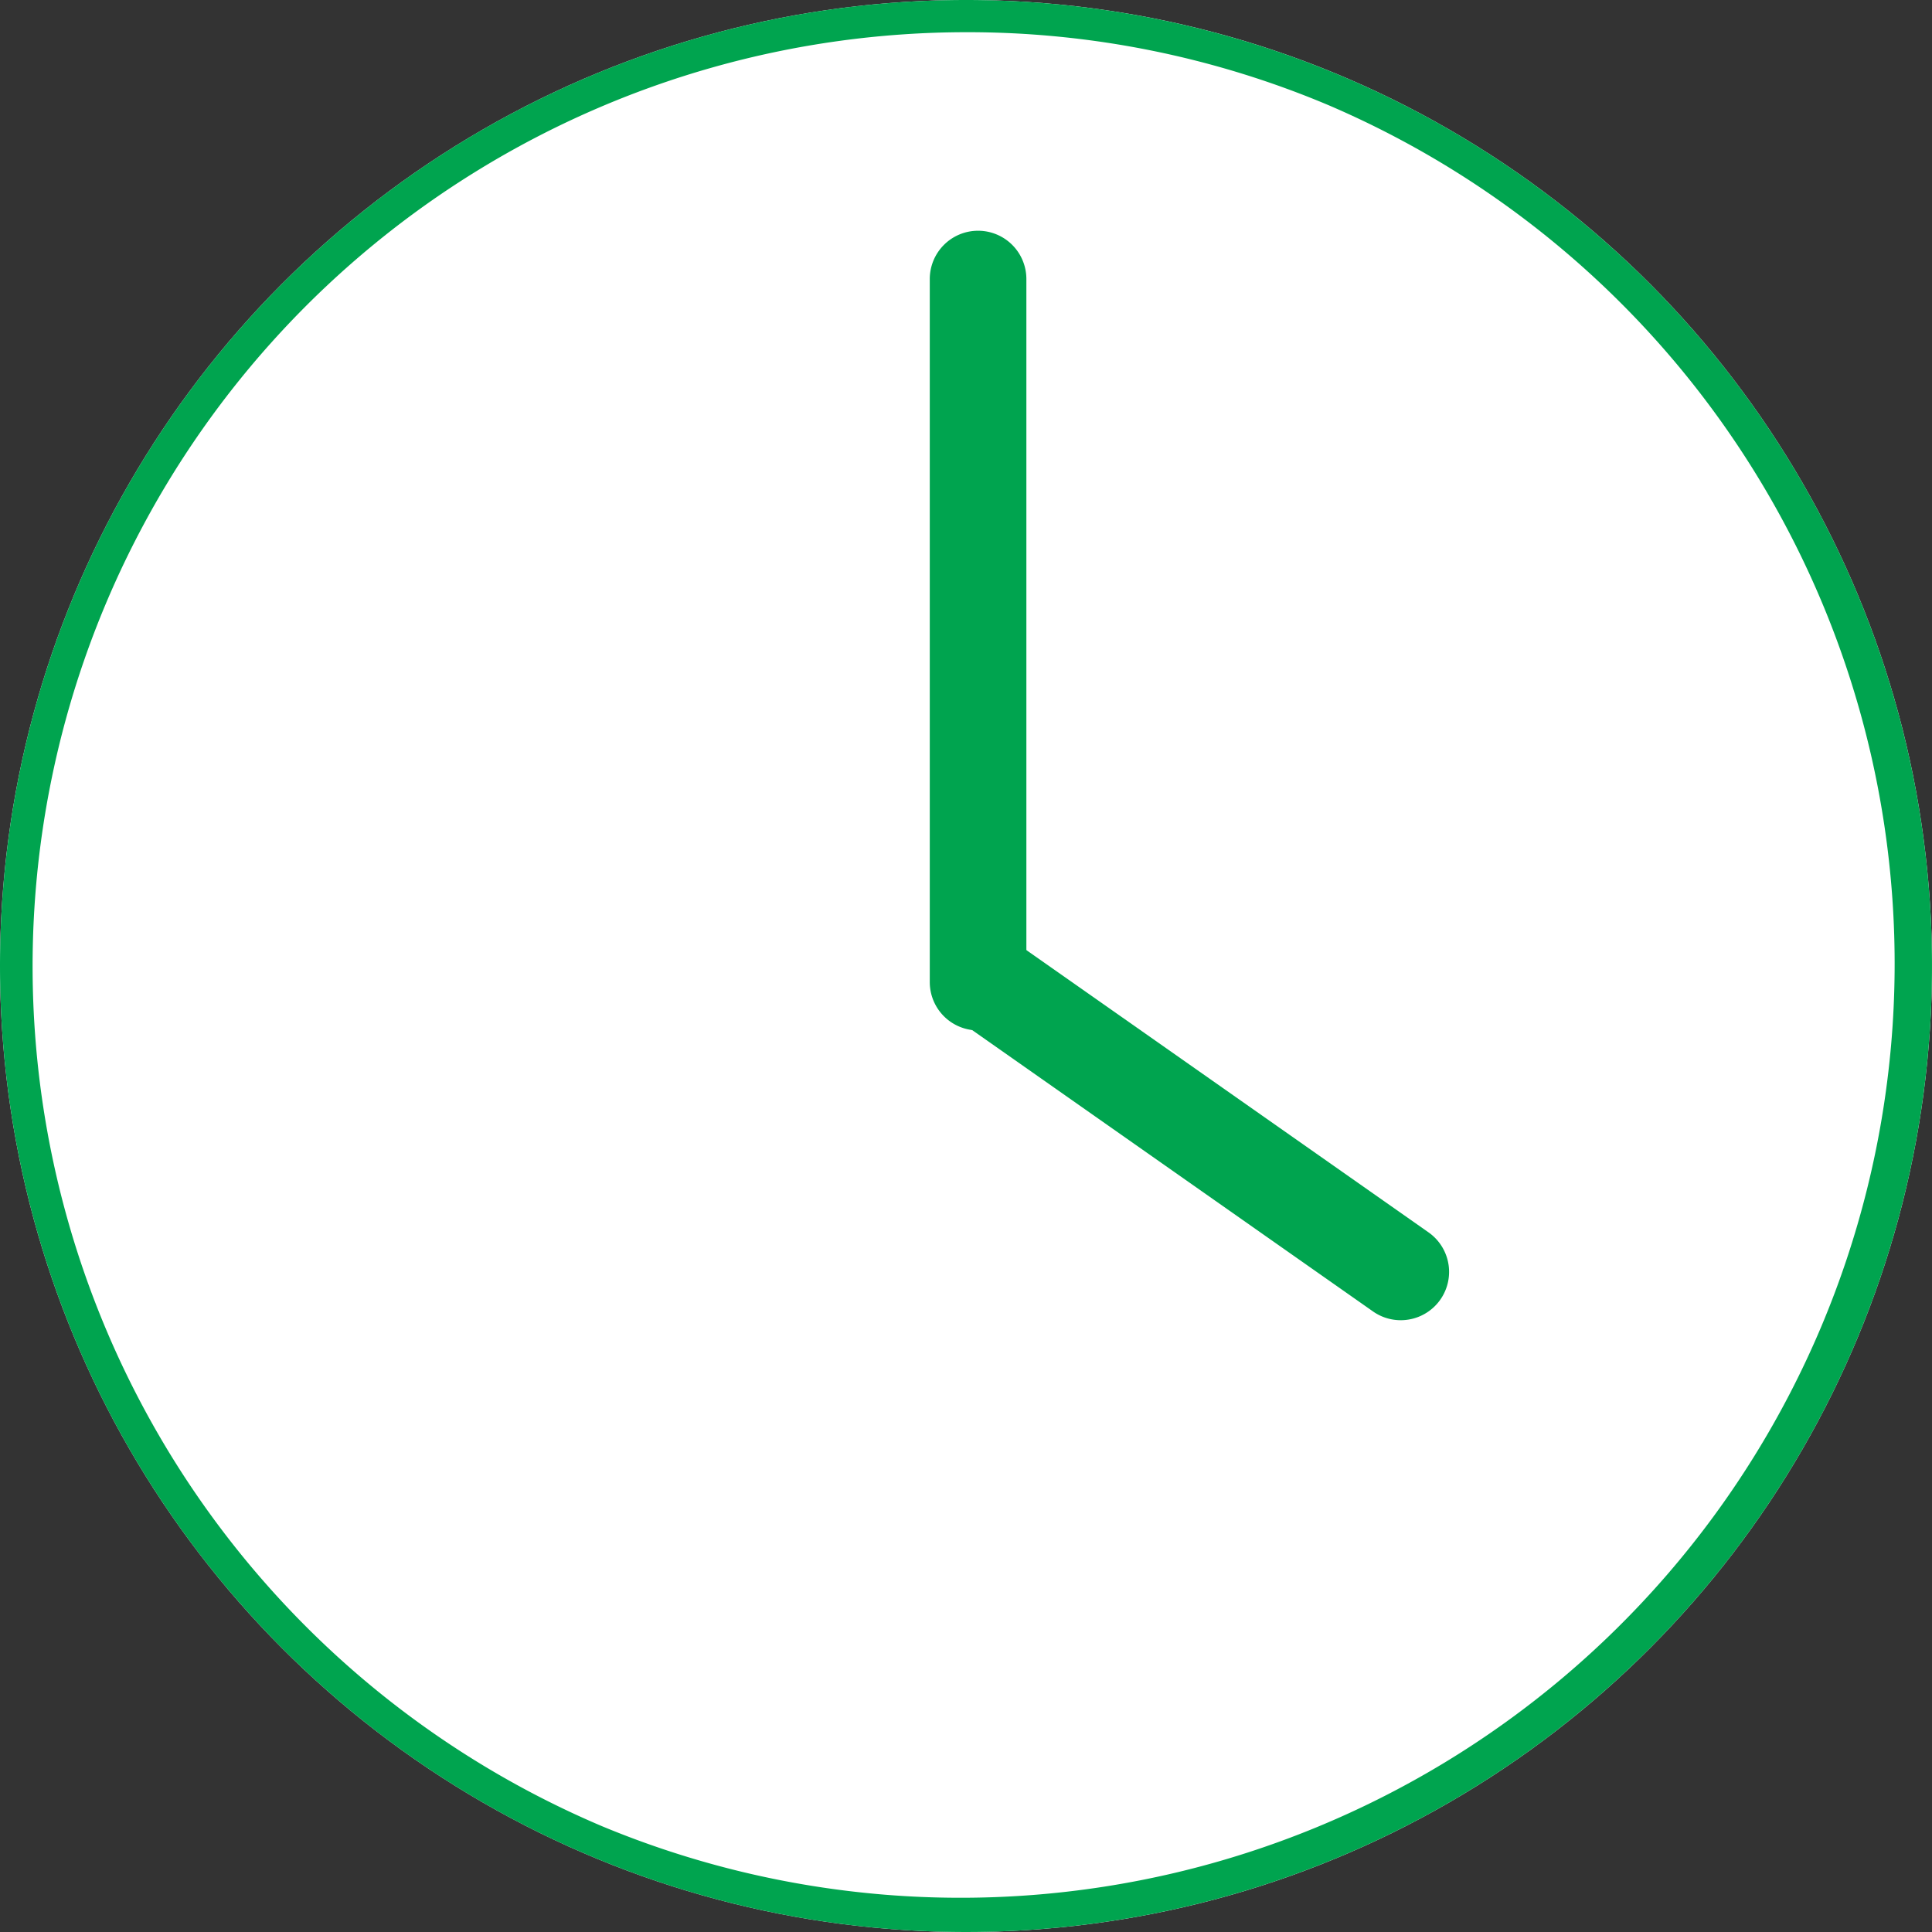 <svg xmlns="http://www.w3.org/2000/svg" width="60" height="60" viewBox="0 0 60 60">
<rect x="0" y="0" width="60" height="60" fill="#333333" stroke="none"/>
<g transform="translate(-238 -2154)">
<circle cx="30" cy="30" r="30" transform="translate(238 2154)" fill="#fff"/>
<path d="M30,1A29.008,29.008,0,0,0,18.712,56.721,29.008,29.008,0,0,0,41.288,3.279,28.818,28.818,0,0,0,30,1m0-1A30,30,0,1,1,0,30,30,30,0,0,1,30,0Z" transform="translate(238 2154)" fill="#00a44f"/>
<path d="M0,23.334a1.5,1.5,0,0,1-1.5-1.5V0A1.5,1.5,0,0,1,0-1.5,1.5,1.5,0,0,1,1.5,0V21.834A1.5,1.5,0,0,1,0,23.334Z" transform="translate(268.375 2162.666)" fill="#00a44f"/>
<path d="M13,10.625a1.493,1.493,0,0,1-.86-.272l-13-9.125a1.5,1.5,0,0,1-.366-2.09,1.5,1.5,0,0,1,2.09-.366l13,9.125A1.5,1.5,0,0,1,13,10.625Z" transform="translate(268.5 2184.375)" fill="#00a44f"/>
</g>
</svg>
